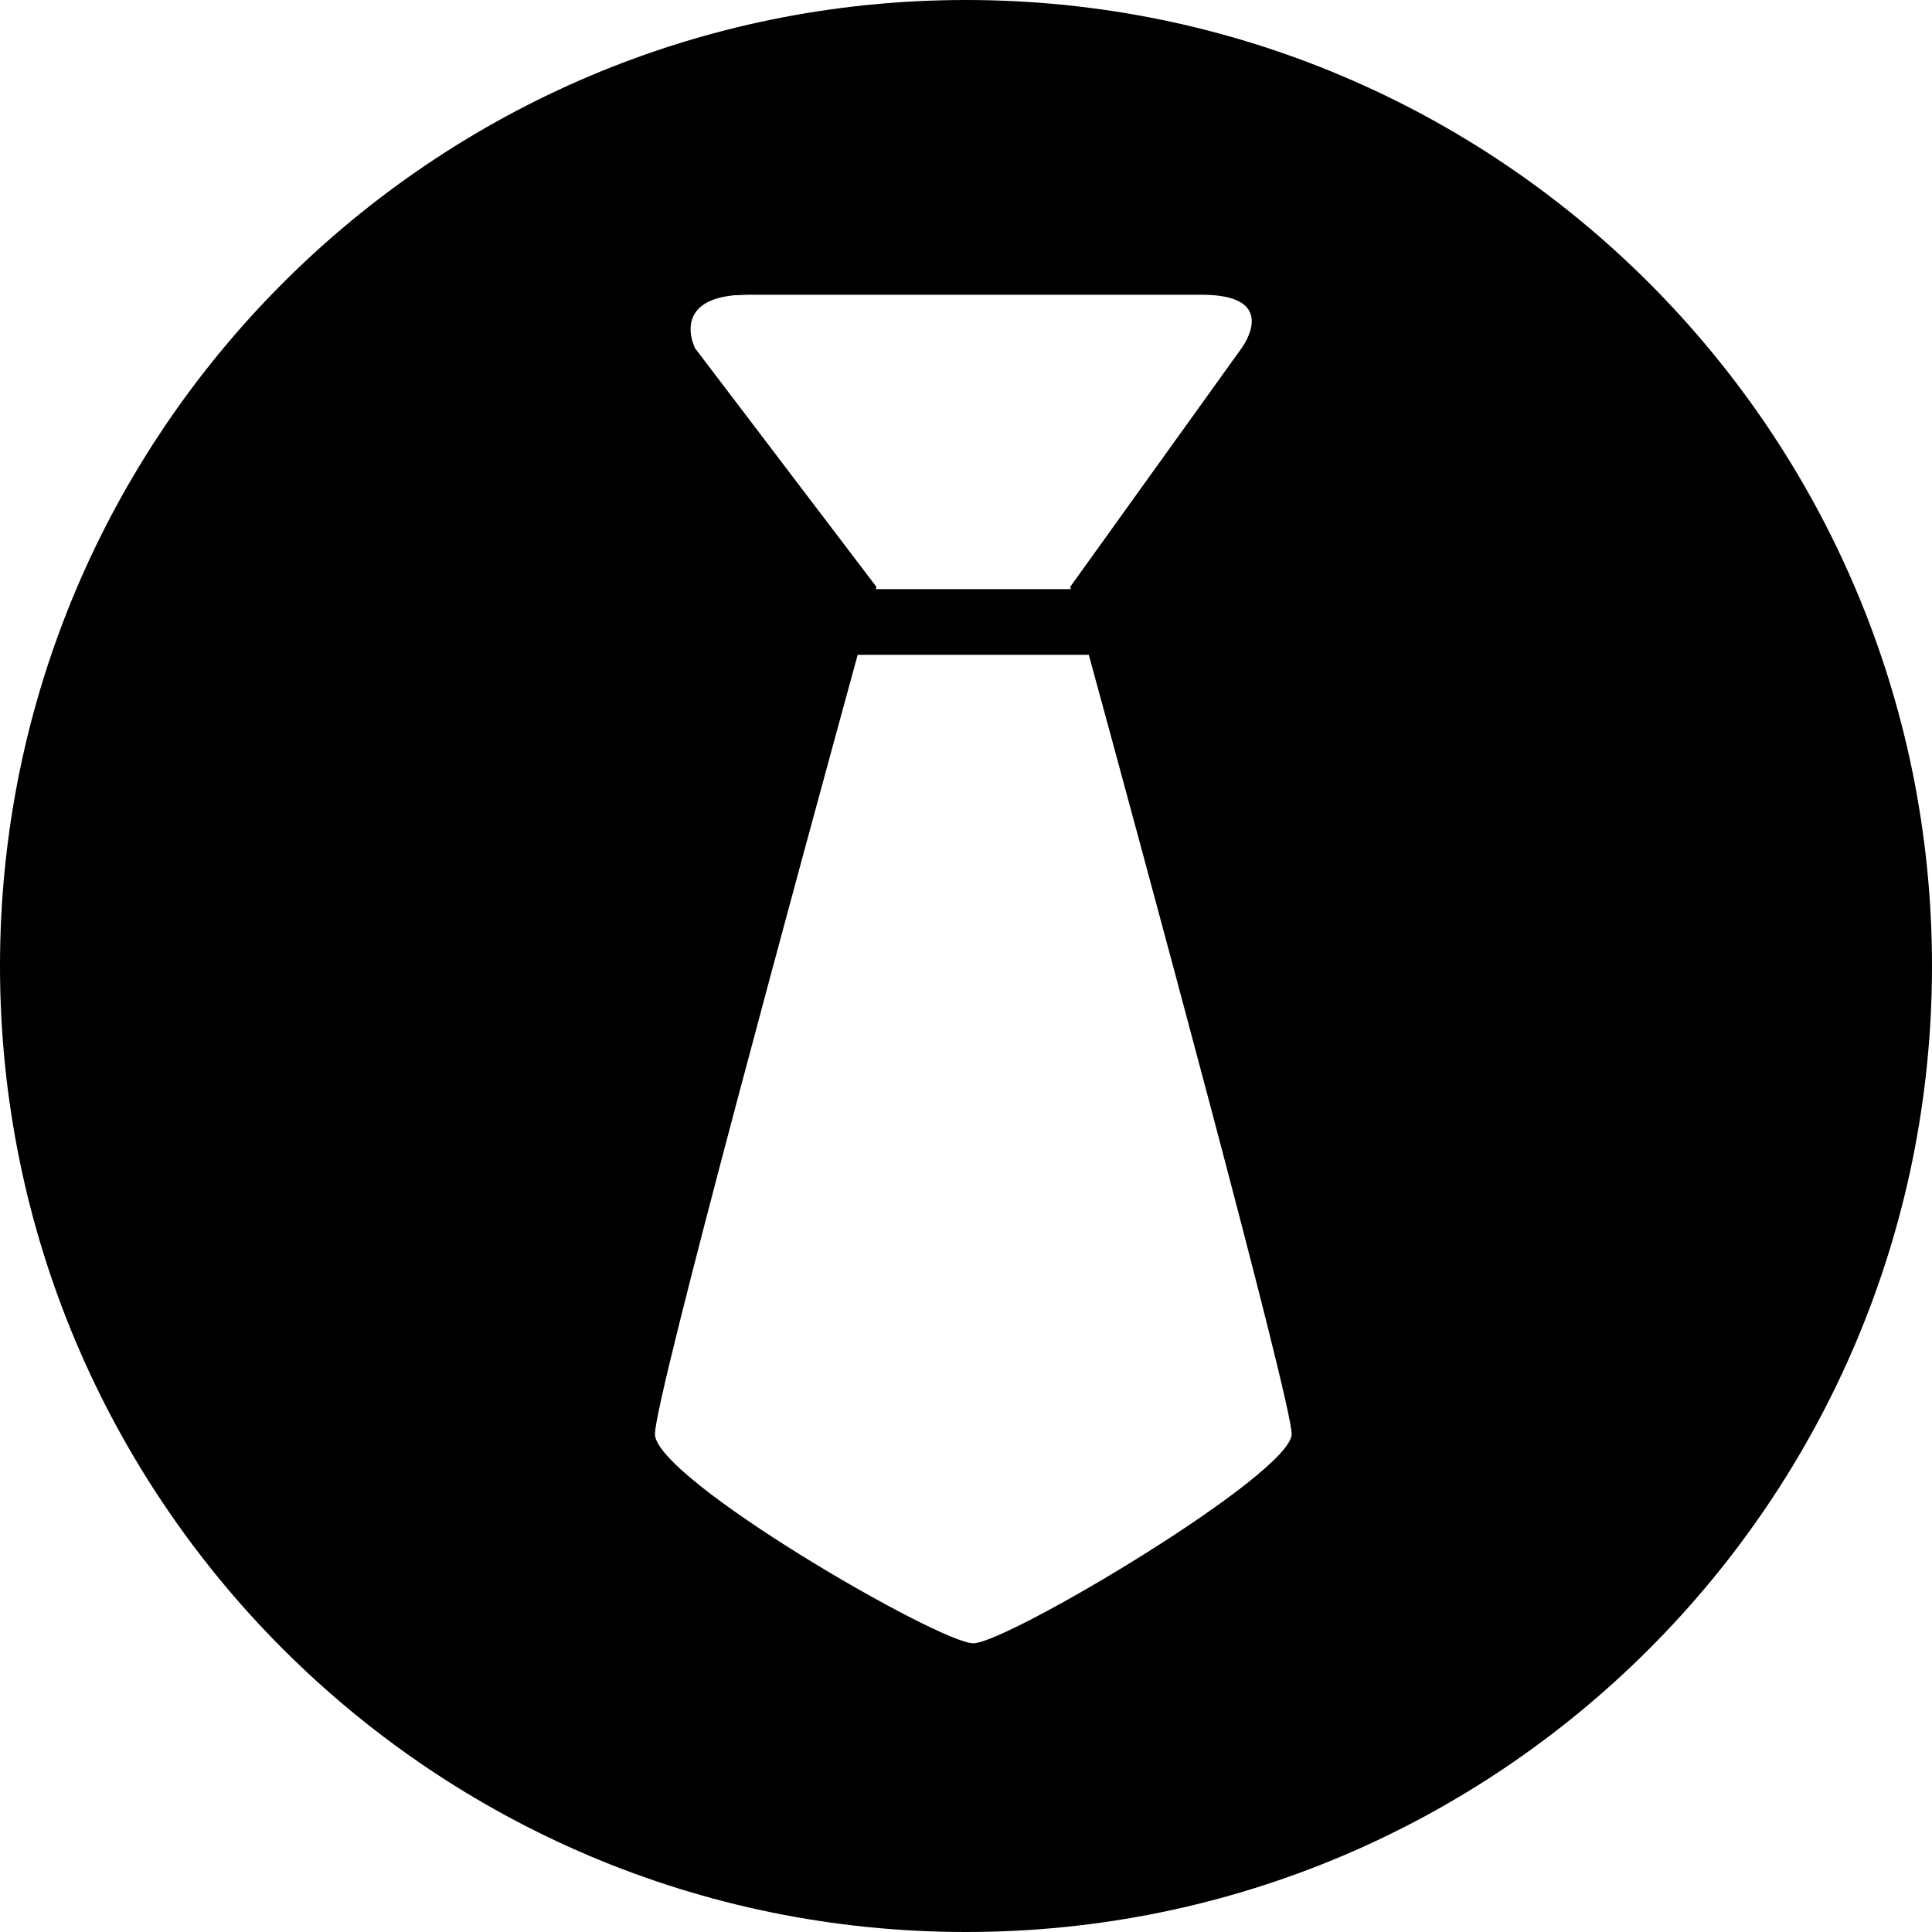 <?xml version="1.0" encoding="UTF-8"?>
<svg width="16px" height="16px" viewBox="0 0 16 16" version="1.1" xmlns="http://www.w3.org/2000/svg" xmlns:xlink="http://www.w3.org/1999/xlink">
    <title>1651C19B-70B1-4282-A7D6-00EF06DEC37B</title>
    <g id="Restaurant-detail-page" stroke="none" stroke-width="1" fill="none" fill-rule="evenodd">
        <g id="Desktop_Restaurant-detail" transform="translate(-543, -1011)" fill="#000000">
            <g id="icon/Dress" transform="translate(543, 1011)">
                <path d="M8,0 C12.418,0 16,3.582 16,8 C16,12.418 12.418,16 8,16 C3.582,16 0,12.418 0,8 C0,3.582 3.582,0 8,0 Z M9.017,5.423 L7.103,5.423 C6.661,7.036 5.424,11.573 5.424,11.876 C5.423,12.246 7.78,13.609 8.06,13.609 C8.34,13.609 10.697,12.206 10.697,11.876 C10.697,11.605 9.459,7.042 9.017,5.423 L9.017,5.423 Z M9.952,2.441 L6.197,2.441 L6.084,2.445 C5.672,2.483 5.704,2.731 5.737,2.835 L5.737,2.835 L5.752,2.875 C5.753,2.879 5.754,2.881 5.754,2.881 L5.754,2.881 L7.258,4.86 L7.257,4.865 L7.253,4.879 L8.868,4.879 C8.865,4.866 8.863,4.86 8.863,4.86 L8.863,4.86 L10.284,2.881 C10.322,2.827 10.574,2.441 9.952,2.441 L9.952,2.441 Z" id="Combined-Shape"></path>
            </g>
        </g>
    </g>
</svg>